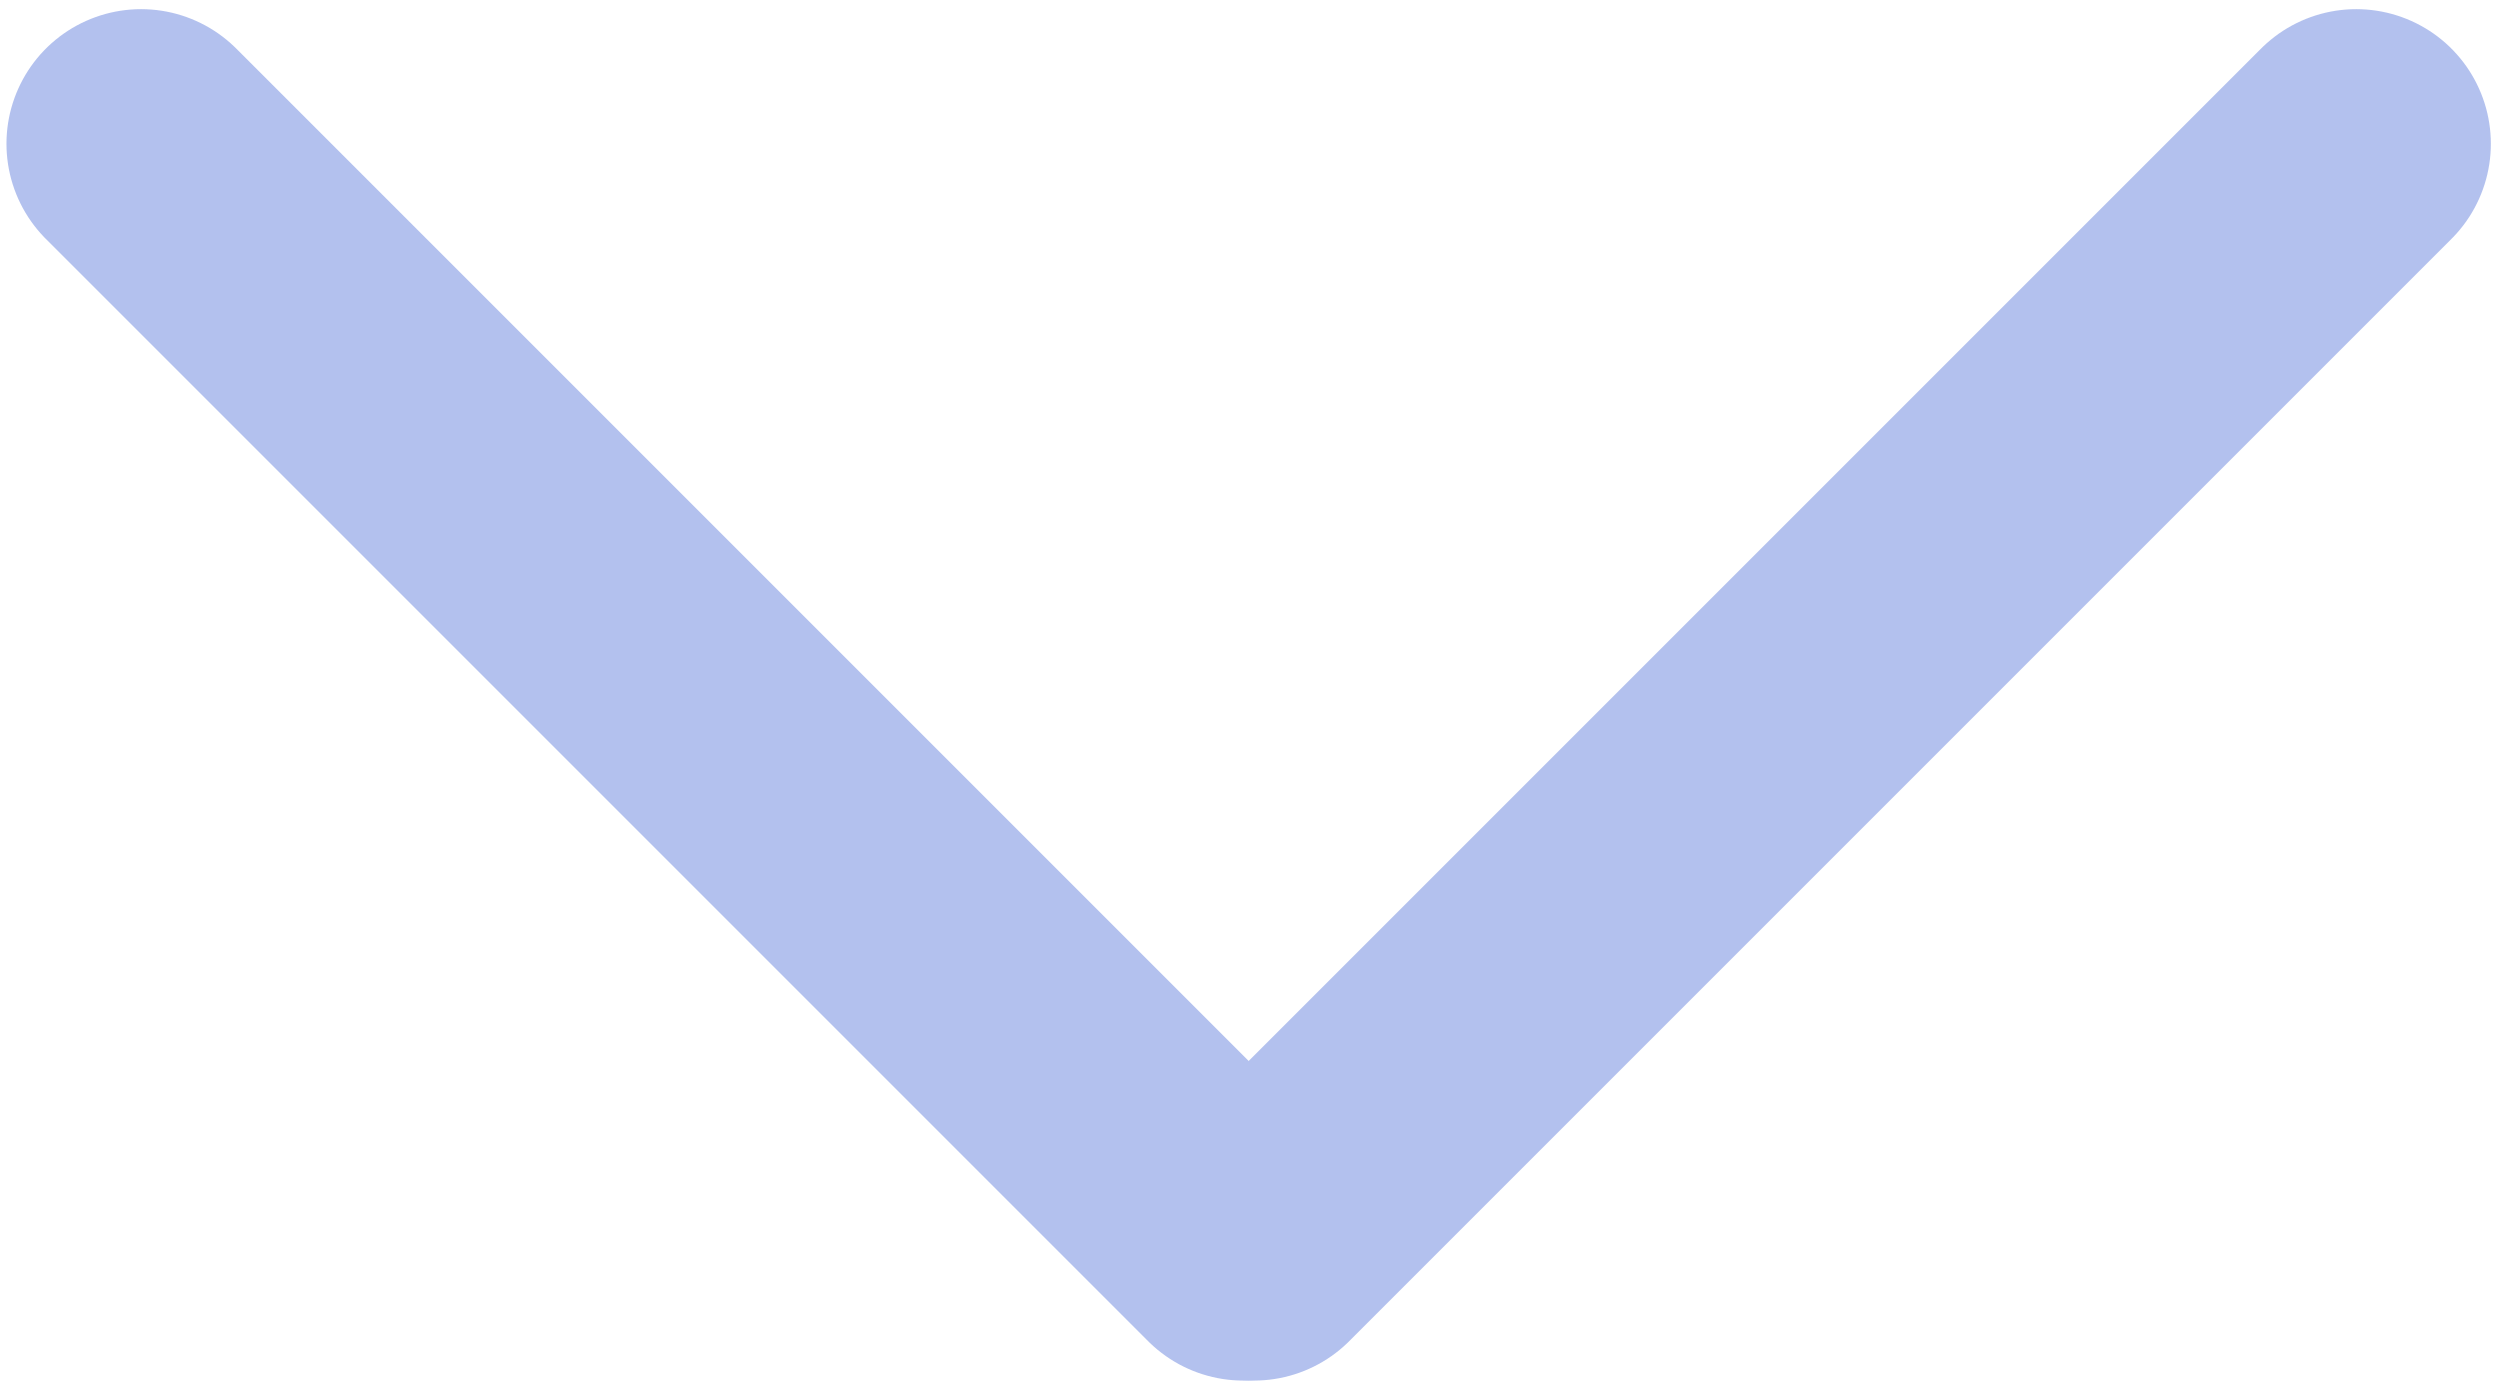 <svg id="图层_1" data-name="图层 1" xmlns="http://www.w3.org/2000/svg" viewBox="0 0 46.43 25.81"><defs><style>.cls-1{opacity:0.3;}.cls-2{fill:none;stroke:#002fc5;stroke-linecap:round;stroke-linejoin:round;stroke-width:5px;}</style></defs><g class="cls-1"><line class="cls-2" x1="2.62" y1="2.67" x2="23.09" y2="23.14"/><line class="cls-2" x1="43.76" y1="2.67" x2="23.29" y2="23.14"/></g></svg>